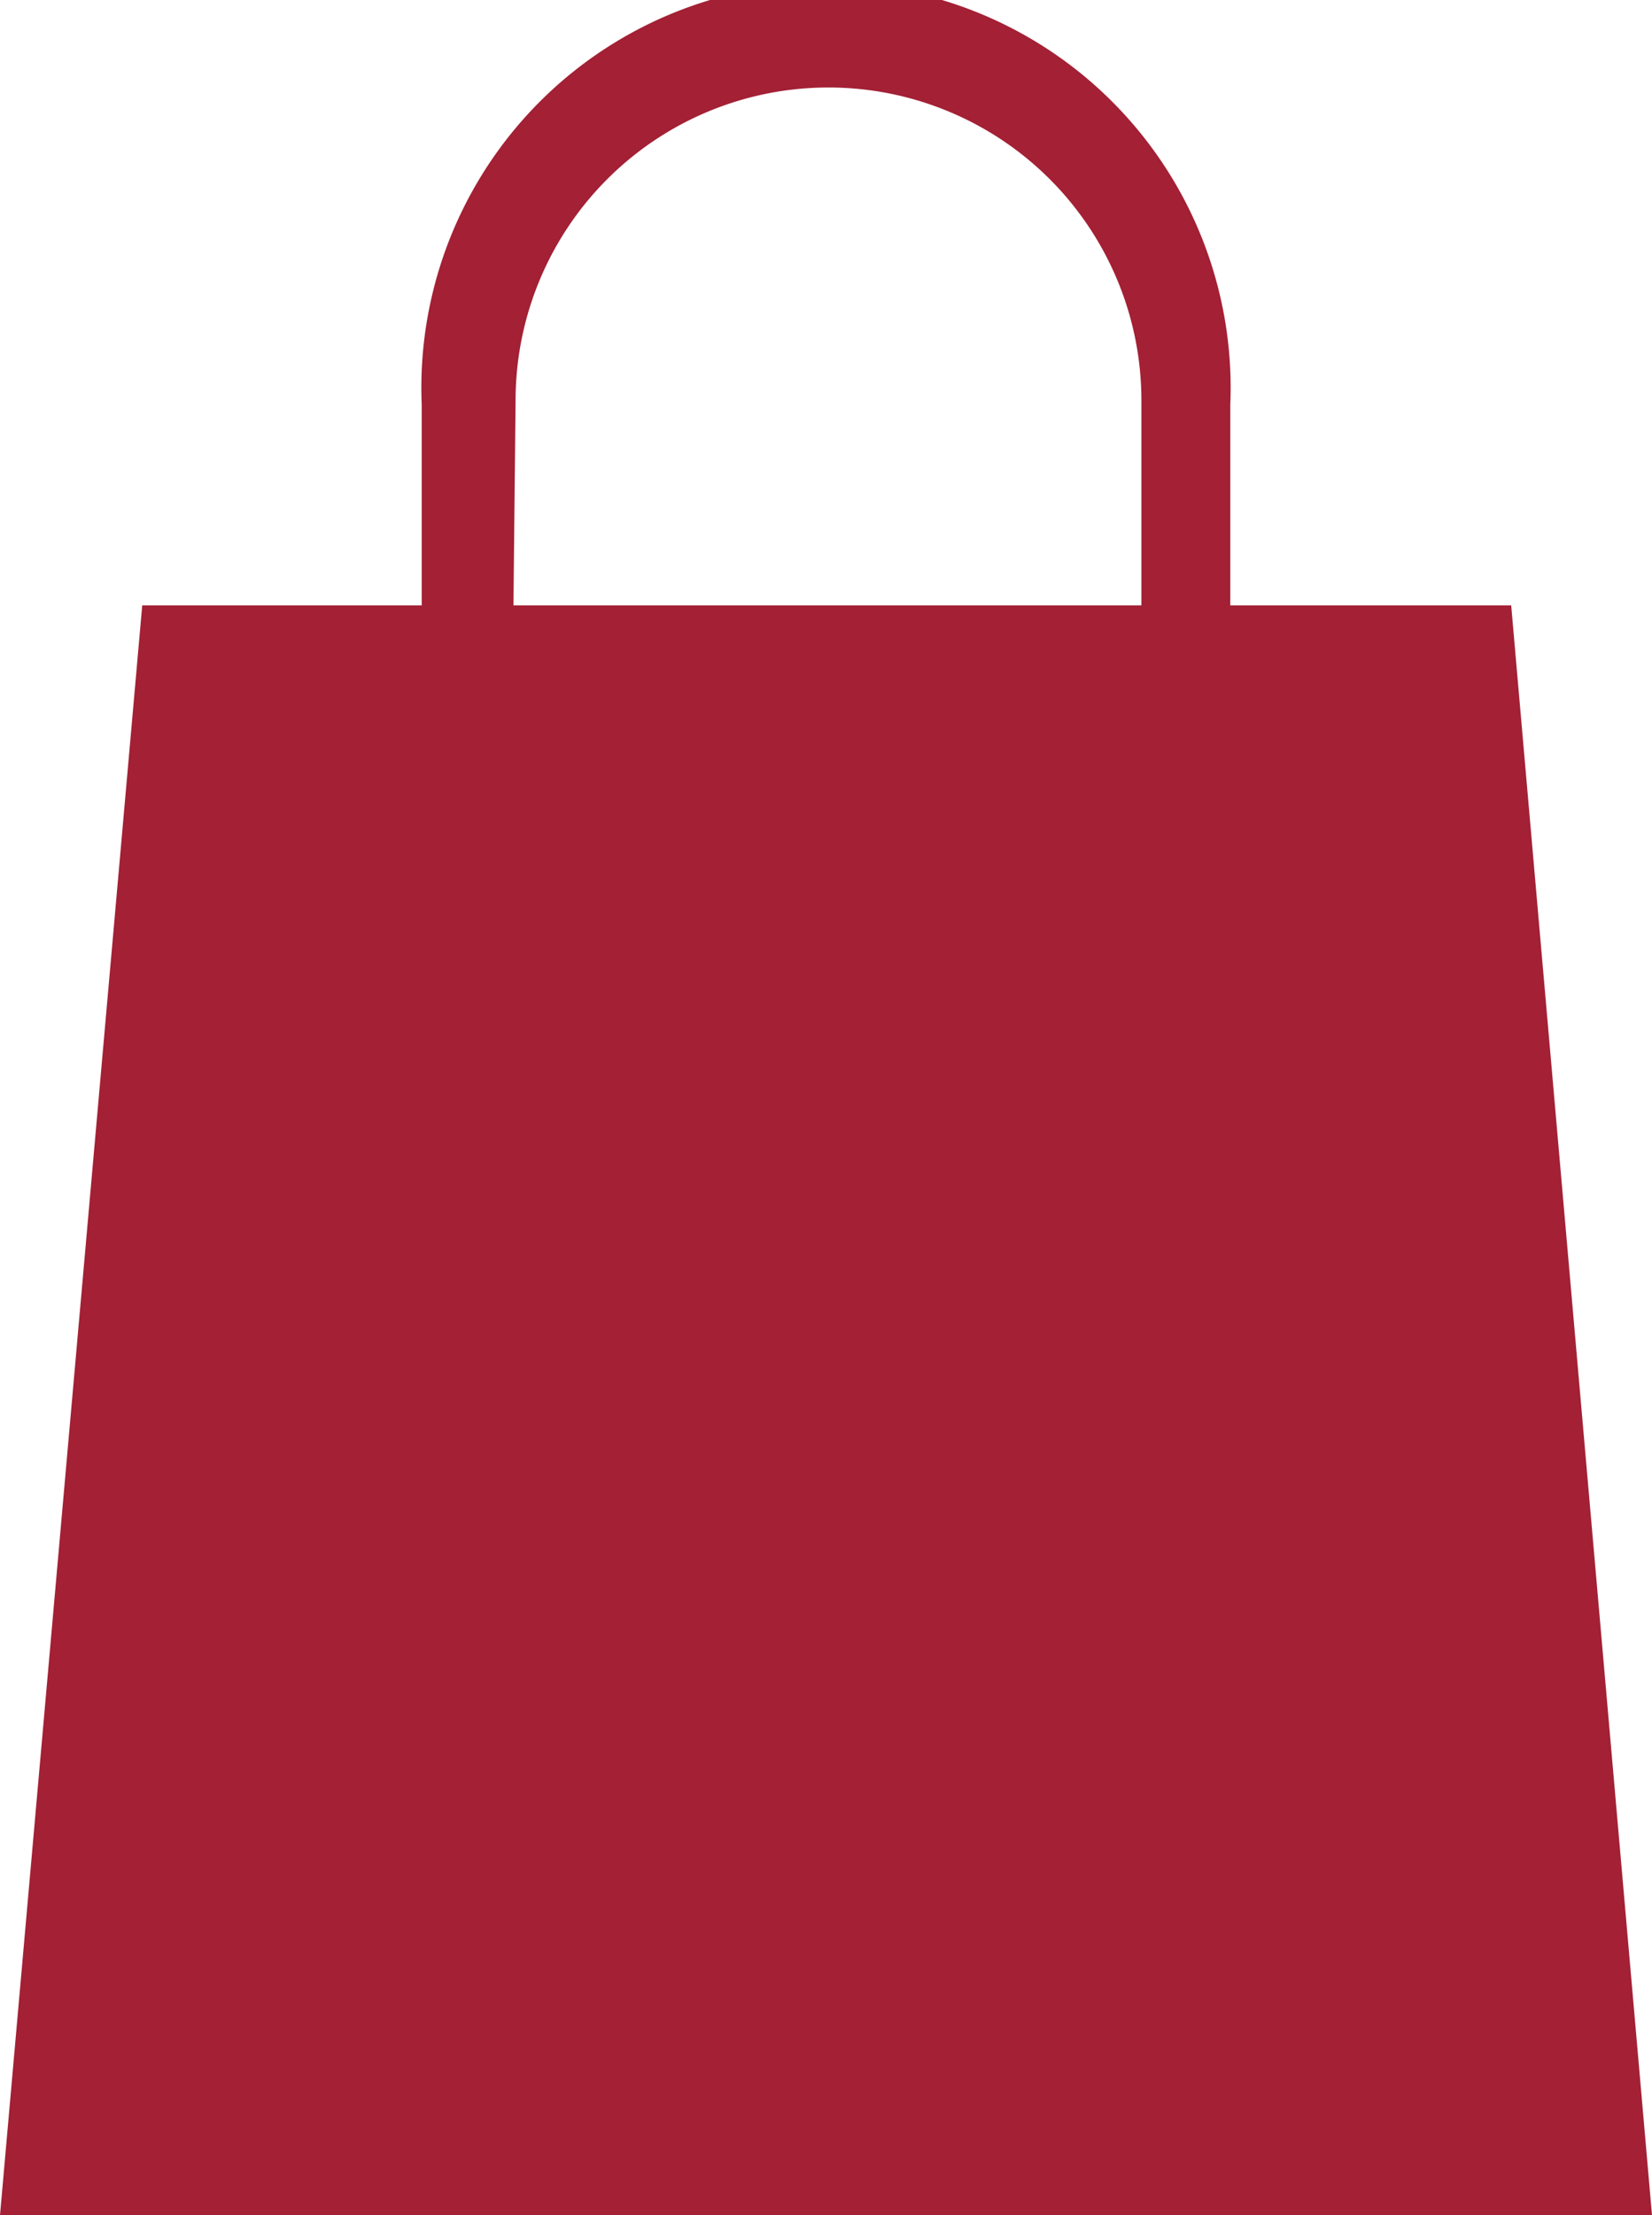 <svg xmlns="http://www.w3.org/2000/svg" viewBox="0 0 23.23 31.14"><defs><style>.cls-1{fill:#a32035;}</style></defs><g id="Layer_2" data-name="Layer 2"><g id="Layer_1-2" data-name="Layer 1"><path class="cls-1" d="M21.25,8.51H17.3V5.69a5.69,5.69,0,1,0-11.37,0V8.51H2L0,31.14H23.23Zm-14-2.88a4.4,4.4,0,1,1,8.8,0V8.51H7.22Z"/></g></g></svg>